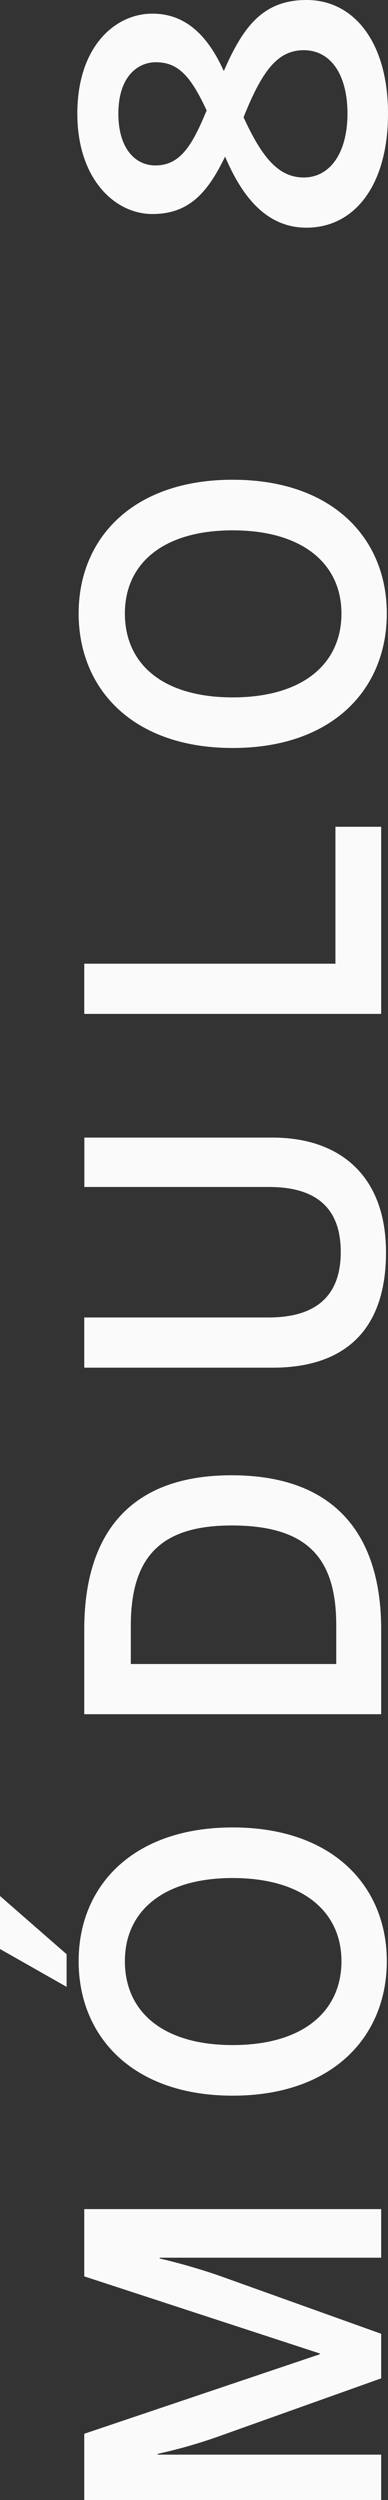 <svg xmlns="http://www.w3.org/2000/svg" width="15.472" height="99.616" viewBox="0 0 15.472 99.616"><rect x="0" y="0" width="15.472" height="99.616" fill="#333333" stroke="none"/><path d="M3.152,0V-8.912h.032a20.244,20.244,0,0,0,.72,2.5L6.192,0H7.968l2.3-6.416a24.085,24.085,0,0,0,.7-2.416h.032V0h1.936V-11.84H10.256L7.184-2.448H7.152L3.984-11.84H1.344V0Zm18.64-12.544h1.3l2.32-2.656H23.3ZM22.816.224c2.992,0,5.328-2.16,5.328-6.144s-2.336-6.144-5.328-6.144c-3.008,0-5.36,2.16-5.36,6.144S19.808.224,22.816.224Zm0-1.808c-2.016,0-3.344-1.552-3.344-4.336s1.328-4.3,3.344-4.3c1.984,0,3.312,1.52,3.312,4.3S24.8-1.584,22.816-1.584ZM36.032,0c3.664,0,6.144-1.744,6.144-5.968,0-4.144-2.432-5.872-6.144-5.872H32.656V0ZM34.656-9.984h1.52c2.72,0,4,1.168,4,4.016,0,2.992-1.264,4.176-3.968,4.176H34.656ZM51.056.192c3.056,0,4.576-1.84,4.576-4.528v-7.5H53.664v7.36c0,1.824-.784,2.864-2.592,2.864-1.824,0-2.608-1.072-2.608-2.88V-11.84h-2v7.52C46.464-1.632,47.792.192,51.056.192ZM68.016,0V-1.824H62.56V-11.84h-2V0Zm8.5.224c2.992,0,5.328-2.16,5.328-6.144s-2.336-6.144-5.328-6.144c-3.008,0-5.36,2.16-5.36,6.144S73.5.224,76.512.224Zm0-1.808c-2.016,0-3.344-1.552-3.344-4.336s1.328-4.3,3.344-4.3c1.984,0,3.312,1.52,3.312,4.3S78.5-1.584,76.512-1.584ZM96.432.272c2.848,0,4.528-1.36,4.528-3.248,0-1.76-1.1-2.544-2.832-3.3,1.456-.656,2.288-1.552,2.288-2.848,0-1.488-1.312-2.992-3.984-2.992-2.608,0-4,1.5-4,2.992,0,1.472.864,2.208,2.288,2.9-1.648.7-2.832,1.68-2.832,3.248C91.888-1.072,93.568.272,96.432.272ZM96.56-6.96c-1.44-.592-2.192-1.072-2.192-2.048,0-.784.656-1.472,2.064-1.472,1.456,0,2.048.752,2.048,1.5C98.48-8.08,97.9-7.584,96.56-6.96Zm-.128,5.616c-1.552,0-2.544-.688-2.544-1.744,0-1.024.832-1.68,2.4-2.4,1.792.72,2.672,1.328,2.672,2.4C98.96-2,97.968-1.344,96.432-1.344Z" transform="translate(15.2 100.96) rotate(-90)" fill="#fafafa"/></svg>